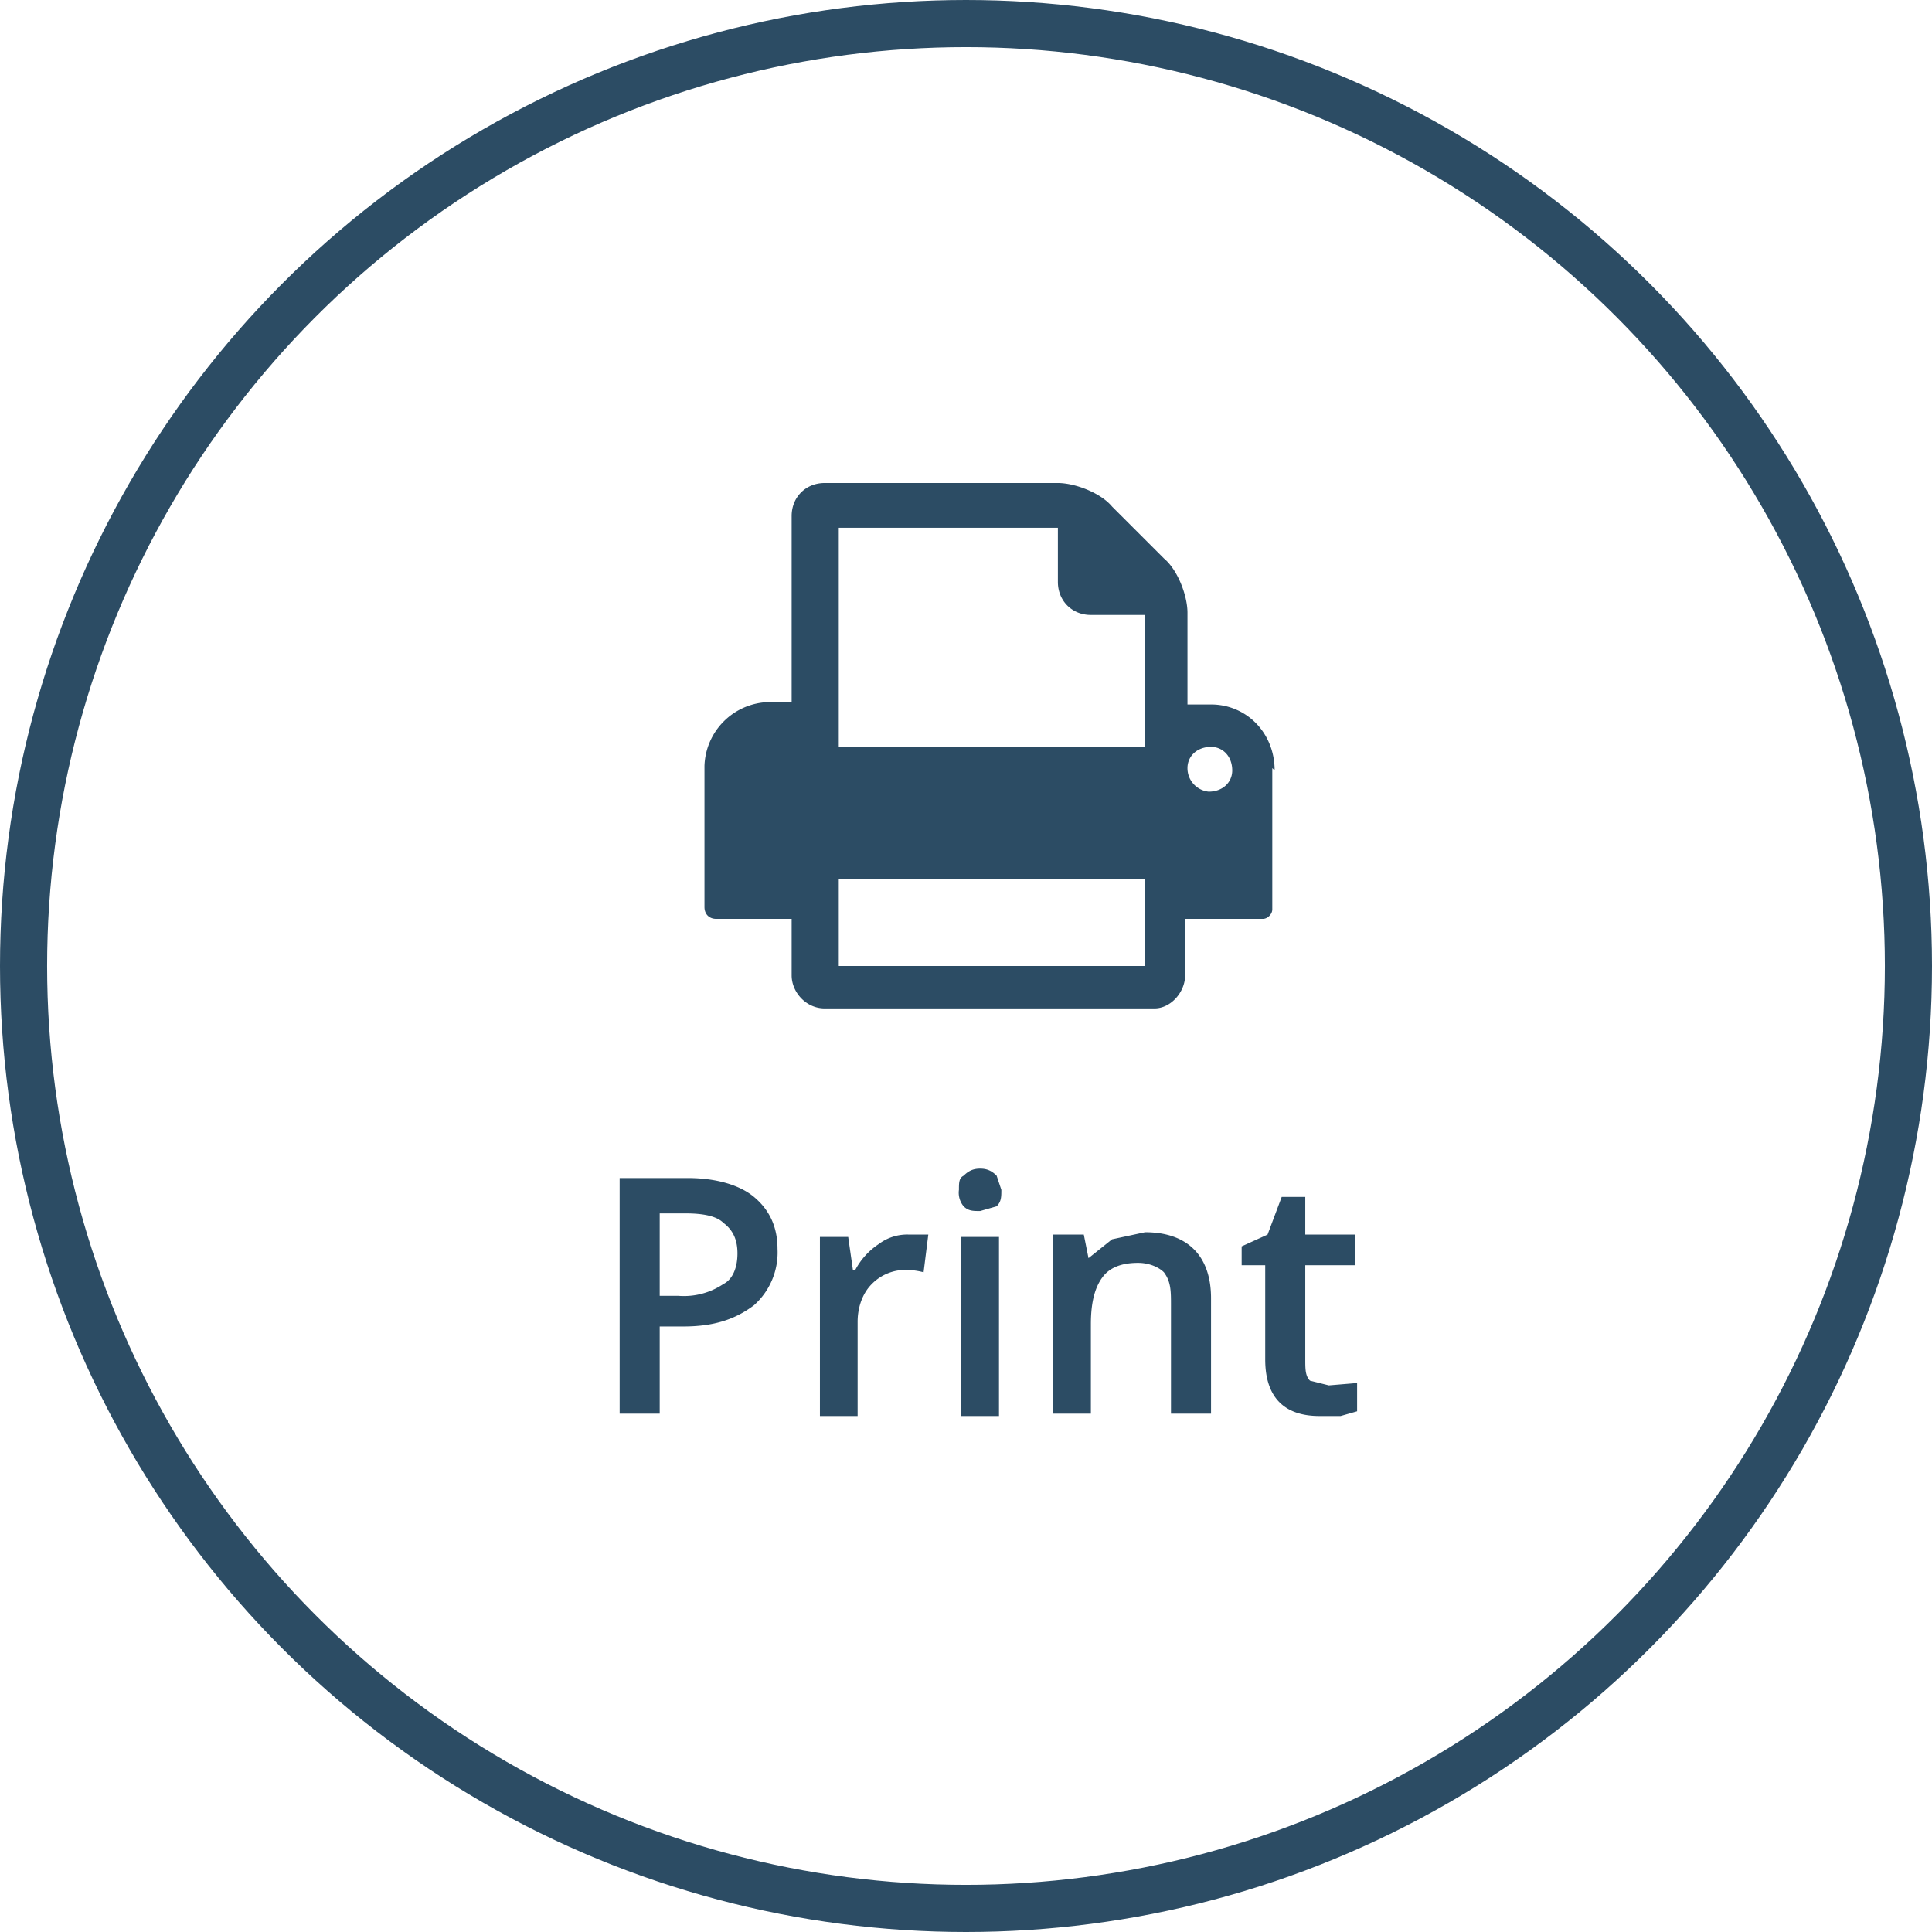 <svg width="82" height="82" viewBox="0 0 82 82" xmlns="http://www.w3.org/2000/svg"><g transform="translate(1 1)" fill="none" fill-rule="evenodd"><circle stroke="#2C4C64" stroke-width="2" cx="40" cy="40" r="40"/><path d="M32 52a3 3 0 0 1-1 2.4c-.8.6-1.7.9-3 .9h-1V59h-1.7V49h2.9c1.2 0 2.2.3 2.8.8.6.5 1 1.2 1 2.2zm-5 2h.8a3 3 0 0 0 1.9-.5c.4-.2.6-.7.6-1.3 0-.6-.2-1-.6-1.3-.3-.3-.9-.4-1.6-.4H27V54zm10.6-2.6h.8l-.2 1.6a3 3 0 0 0-.7-.1 2 2 0 0 0-1.5.6c-.4.4-.6 1-.6 1.6v4h-1.6v-7.6H35l.2 1.4h.1a3 3 0 0 1 1-1.1 2 2 0 0 1 1.3-.4zm3.8 7.7h-1.6v-7.6h1.6V59zm-1.7-9.6c0-.3 0-.5.2-.6.2-.2.4-.3.7-.3.3 0 .5.1.7.3l.2.6c0 .3 0 .5-.2.7l-.7.2c-.3 0-.5 0-.7-.2a.9.9 0 0 1-.2-.7zM50.4 59h-1.7v-4.6c0-.6 0-1-.3-1.4-.2-.2-.6-.4-1.1-.4-.7 0-1.2.2-1.5.6-.3.4-.5 1-.5 2V59h-1.6v-7.6H45l.2 1 1-.8 1.4-.3c1.8 0 2.8 1 2.8 2.8V59zm5-1.2l1.2-.1v1.2l-.7.2H55c-1.5 0-2.3-.8-2.3-2.4v-4h-1v-.8l1.1-.5.6-1.6h1v1.6h2.1v1.3h-2.1v4c0 .4 0 .7.2.9l.8.2zM34.6 40v-3.7h13V40h-13zm0-9.3v-9.3h9.3v2.3c0 .8.6 1.4 1.4 1.4h2.3v5.6h-13zm16.7 1c0 .5-.4.9-1 .9a1 1 0 0 1-.9-1c0-.5.4-.9 1-.9.5 0 .9.4.9 1zm1.8 0c0-1.6-1.2-2.8-2.7-2.8h-1V25c0-.7-.4-1.8-1-2.3l-2.2-2.2c-.5-.6-1.6-1-2.3-1H34c-.8 0-1.4.6-1.4 1.4v7.9h-1a2.8 2.8 0 0 0-2.7 2.7v6c0 .3.2.5.5.5h3.2v2.4c0 .7.6 1.4 1.4 1.4h14c.7 0 1.3-.7 1.3-1.4V38h3.3c.2 0 .4-.2.4-.4v-6z" fill="#2C4C64"/></g></svg>